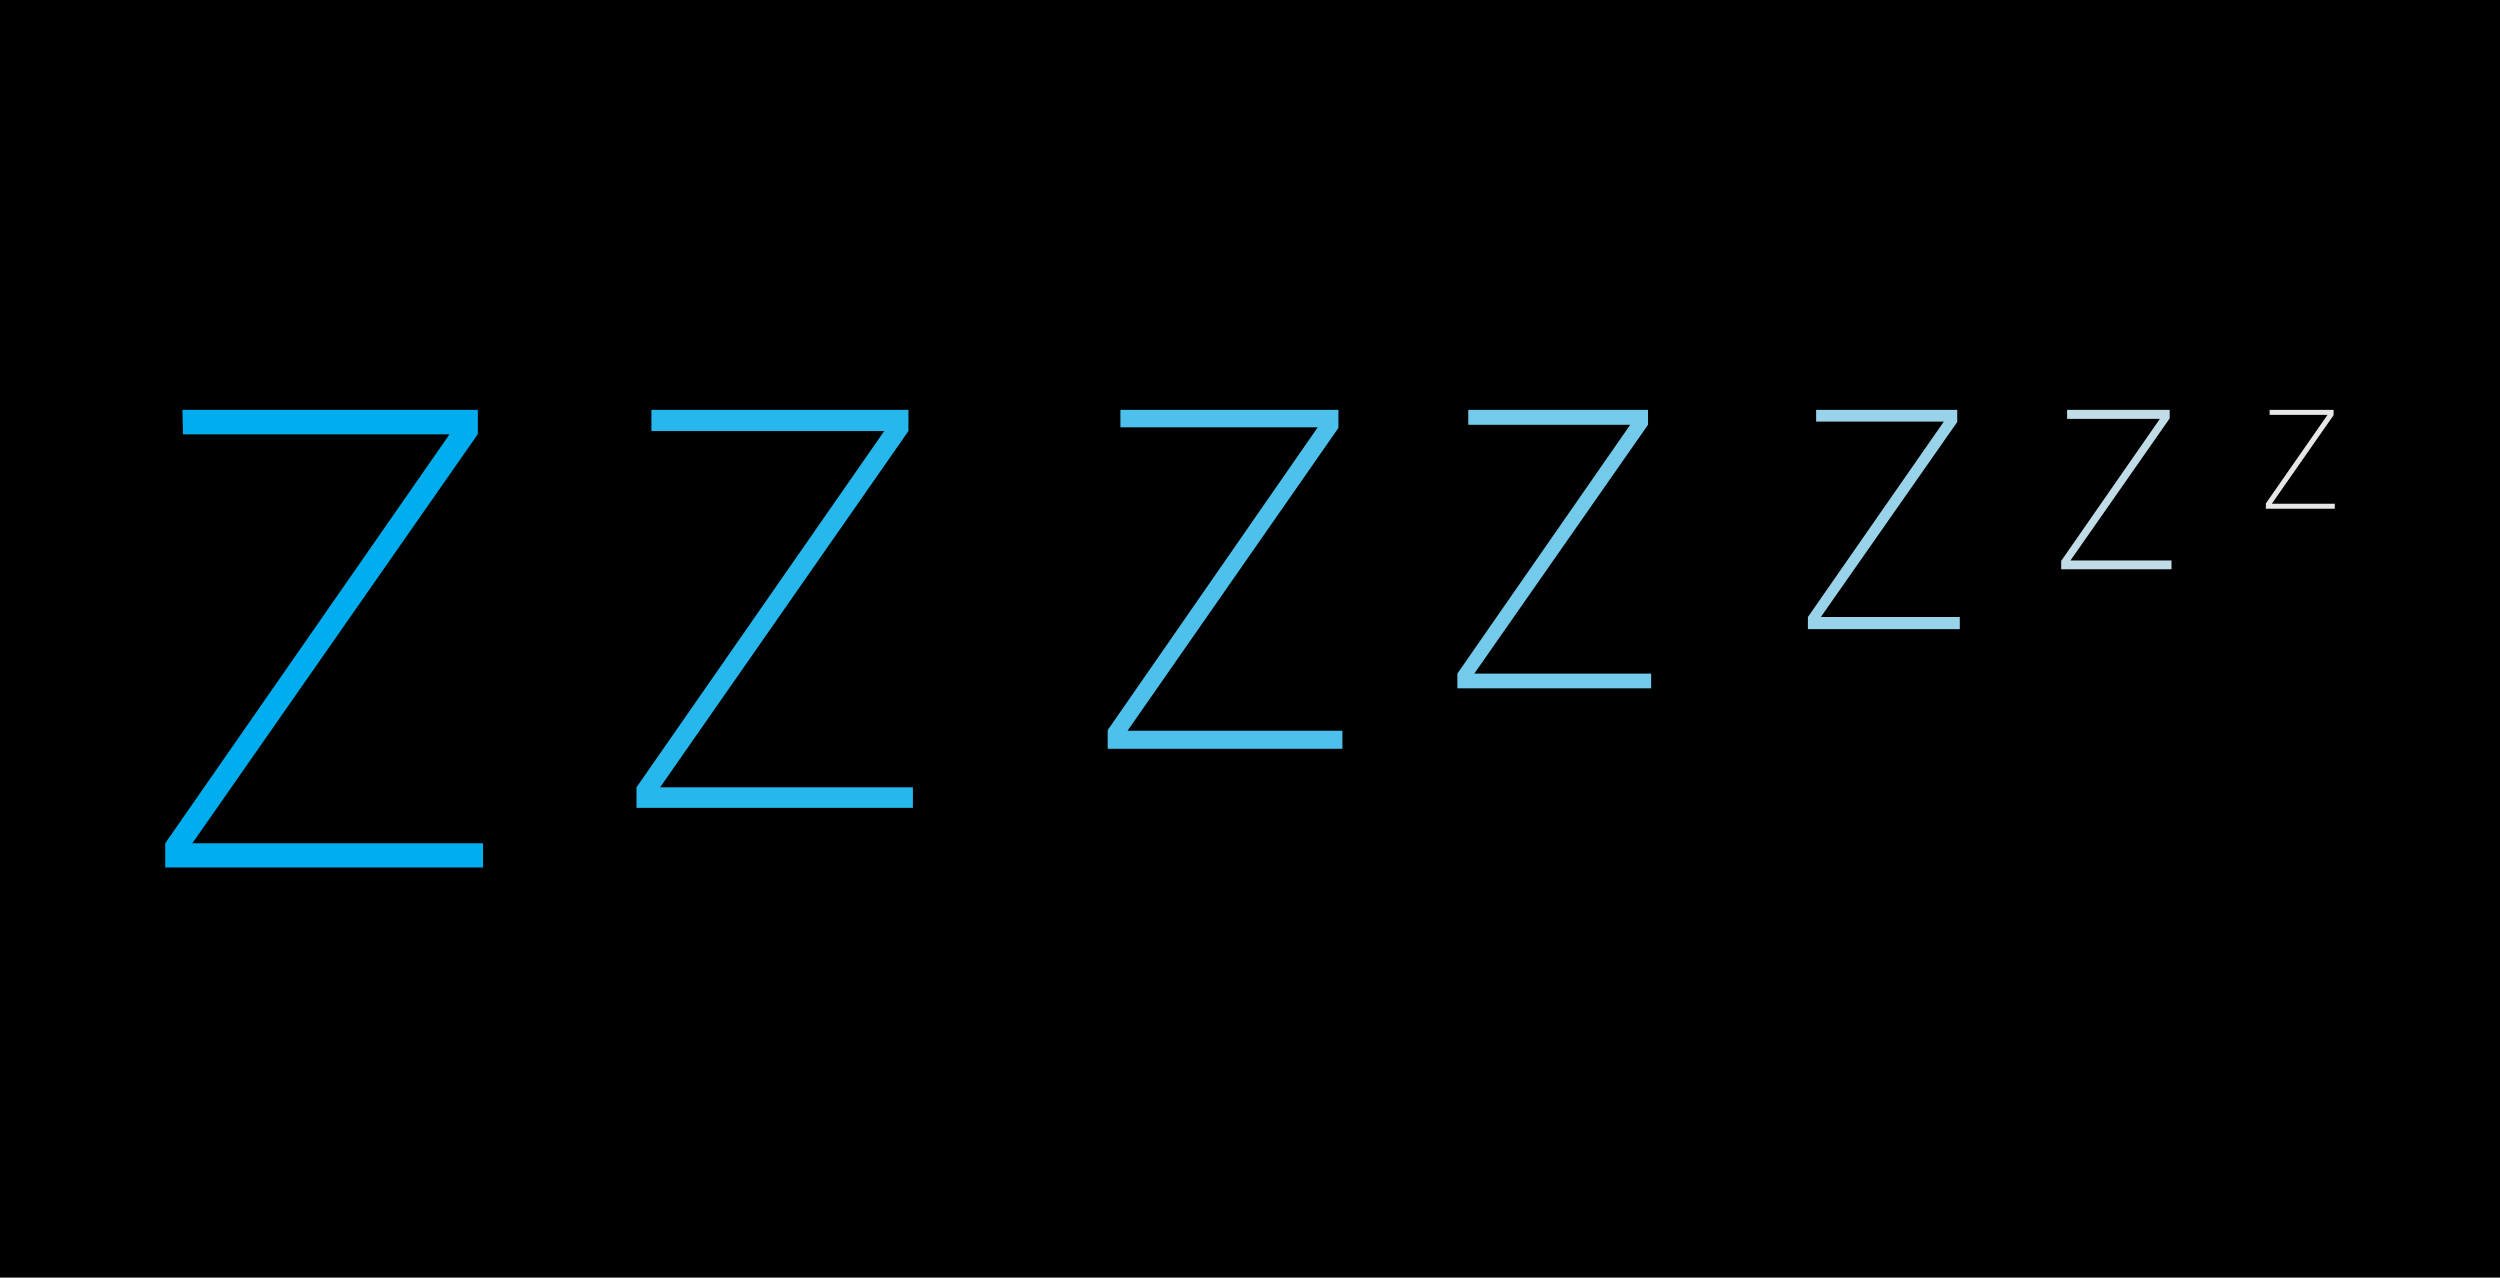 <svg id="Layer_2" data-name="Layer 2" xmlns="http://www.w3.org/2000/svg" viewBox="0 0 206.4 105.48"><defs><style>.cls-1{fill:#00adee;}.cls-2{fill:#26b7ed;}.cls-3{fill:#4dc0eb;}.cls-4{fill:#73caea;}.cls-5{fill:#99d3e9;}.cls-6{fill:#c0dce7;}.cls-7{fill:#e6e6e6;}</style></defs><title>Artboard 3</title><rect width="206.4" height="105.48"/><path class="cls-1" d="M15.06,33.84H39.45v2L15.88,69.62h24v2H13.64v-2L37.11,35.86h-22Z"/><path class="cls-2" d="M53.78,33.84H75v1.75L54.5,65H75.37V66.7H52.55V65L73,35.59H53.78Z"/><path class="cls-3" d="M92.5,33.84h18v1.49l-17.41,25h17.74v1.49H91.45V60.28l17.34-25H92.5Z"/><path class="cls-4" d="M121.22,33.84h14.84v1.23L121.72,55.61h14.6v1.22h-16V55.61l14.27-20.54H121.22Z"/><path class="cls-5" d="M149.94,33.84h11.65v1L150.33,50.94H161.8v1H149.26v-1l11.22-16.13H149.94Z"/><path class="cls-6" d="M170.66,33.84h8.47v.7l-8.19,11.73h8.34V47h-9.11v-.69l8.15-11.73h-7.66Z"/><path class="cls-7" d="M187.38,33.84h5.28v.44l-5.1,7.31h5.2V42h-5.69v-.44l5.09-7.31h-4.78Z"/></svg>